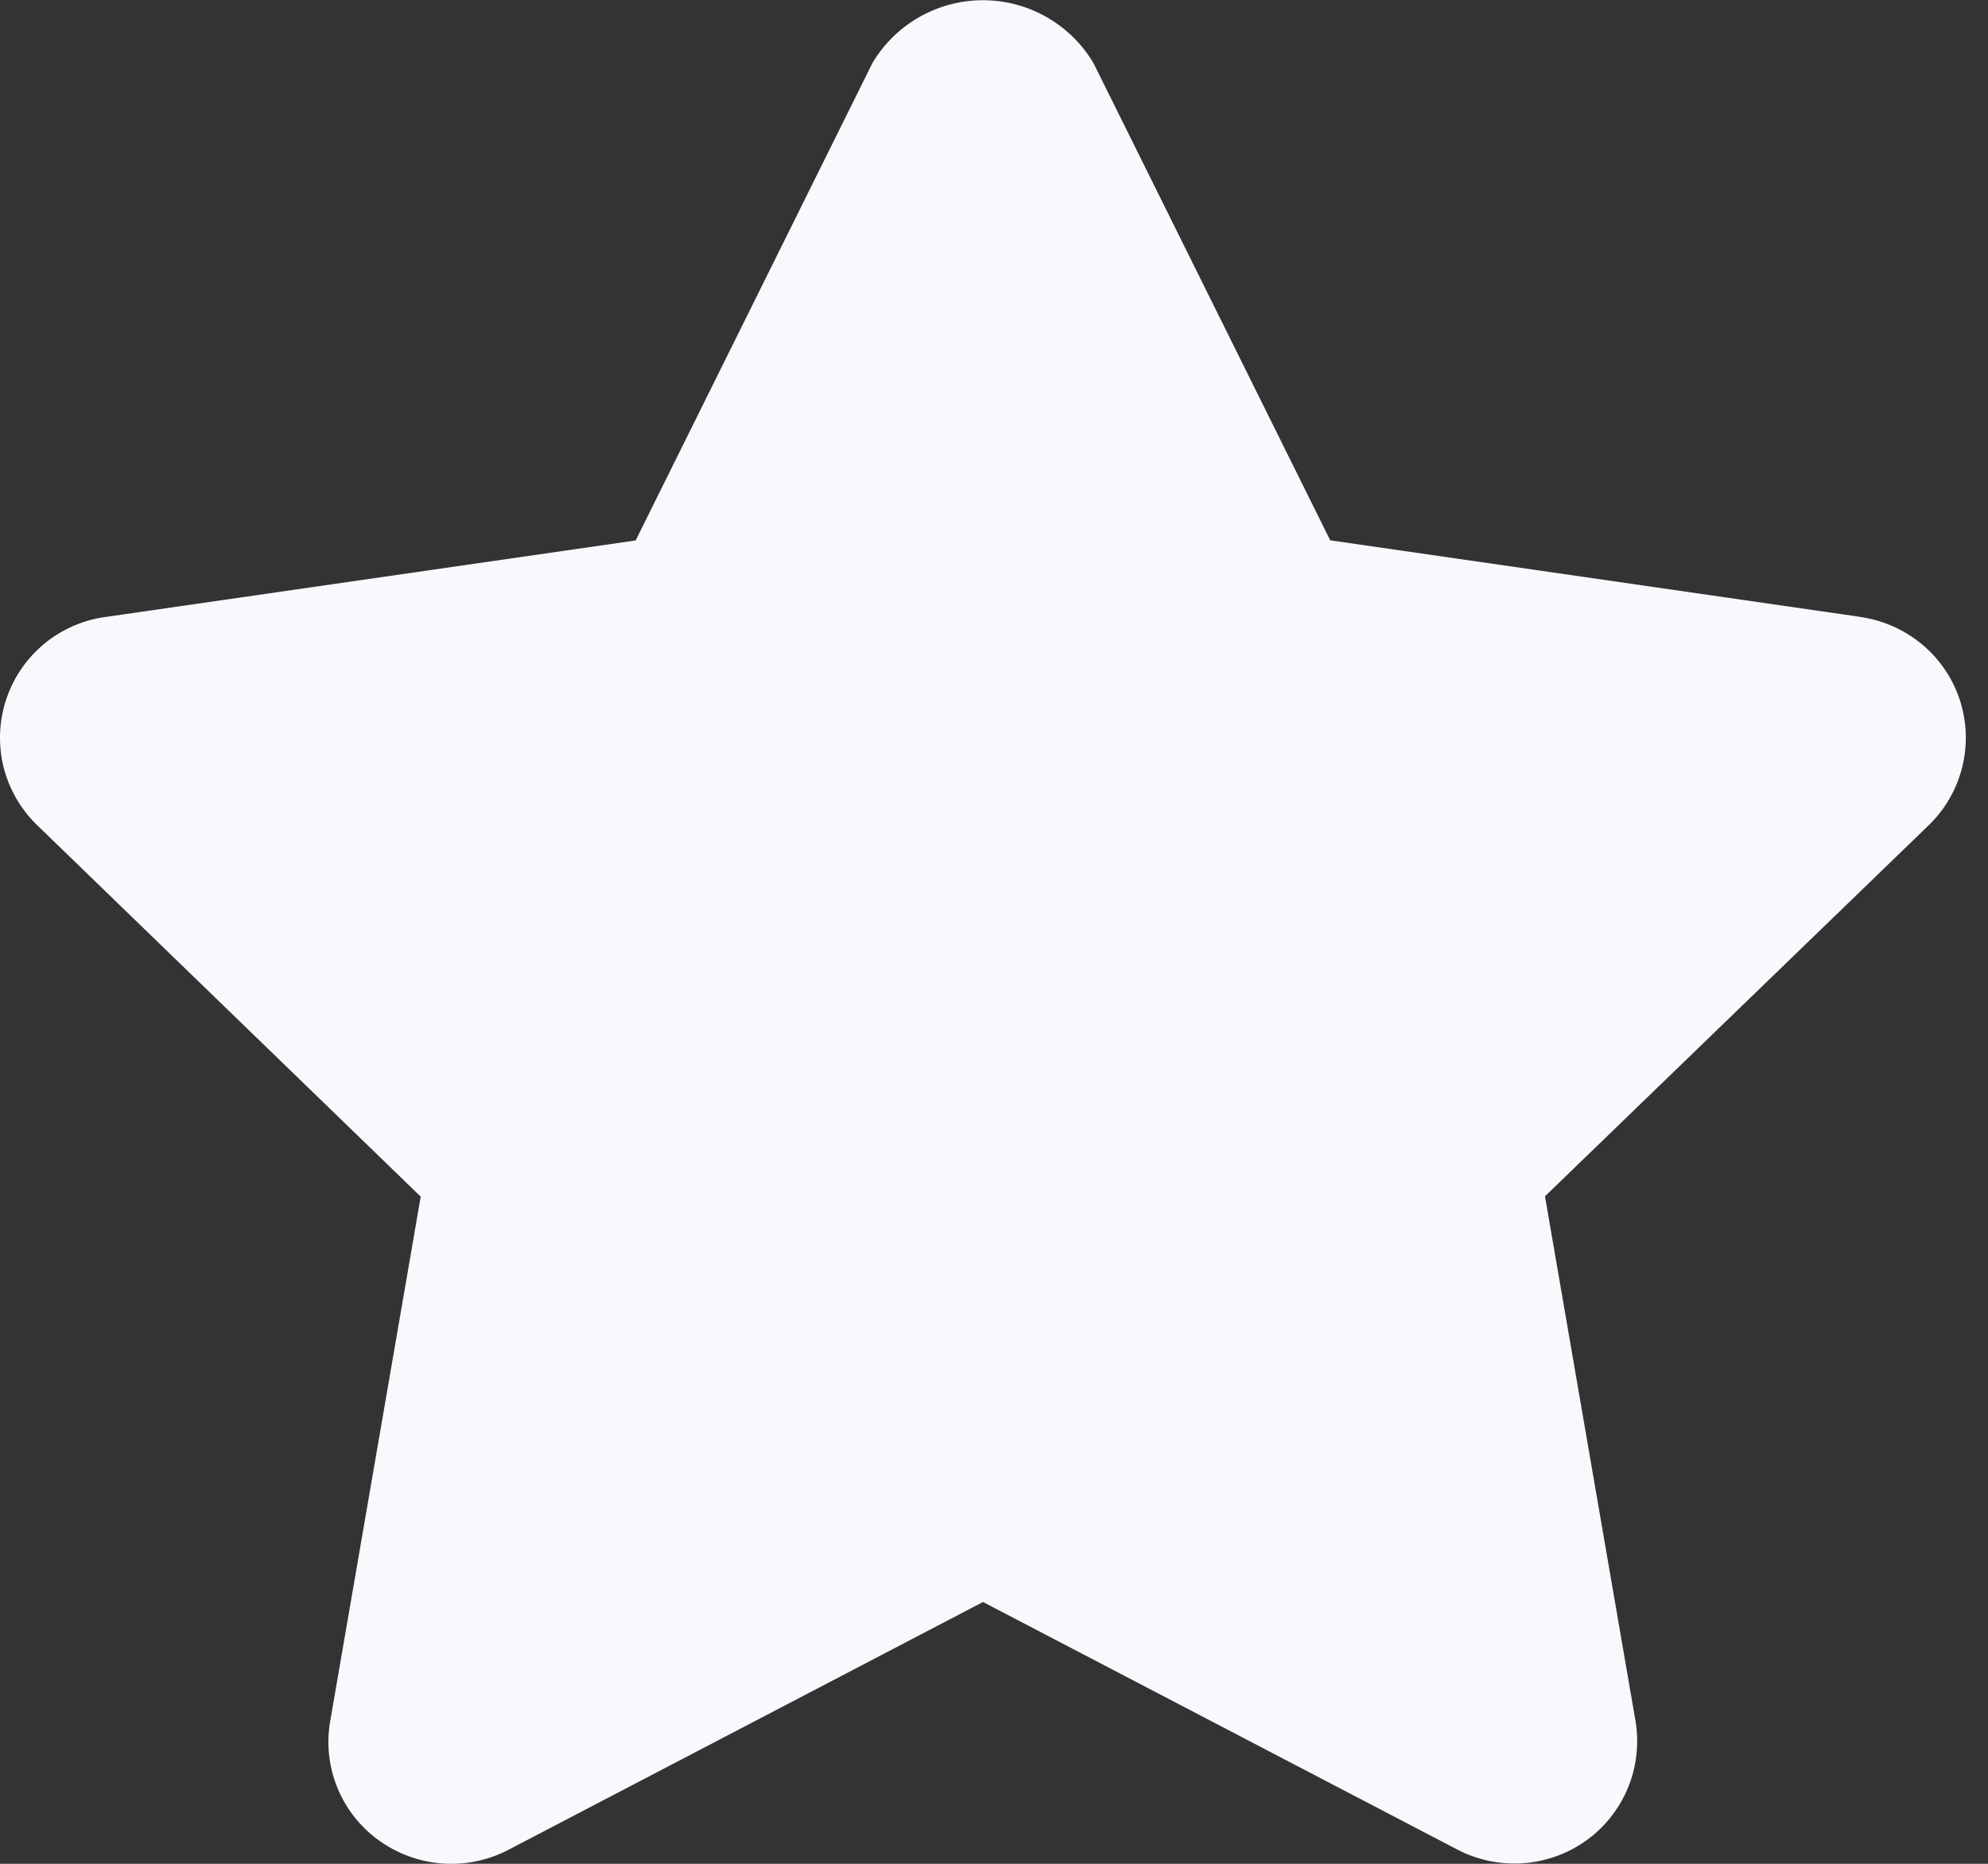 <svg xmlns="http://www.w3.org/2000/svg" width="32" height="30" fill="none"><rect width="100%" height="100%" fill="#333333" stroke="none"/><path fill="#F7F9FC" d="m29.949 9.93-8.537-1.233-3.81-7.68a2.07 2.07 0 0 0-3.56 0l-3.81 7.682-8.535 1.232a1.963 1.963 0 0 0-1.64 2.414c.089.355.276.68.54.936l6.175 5.98-1.457 8.444a1.95 1.95 0 0 0 .787 1.92 1.99 1.99 0 0 0 2.082.15l7.639-3.989 7.634 3.984a1.99 1.99 0 0 0 2.082-.149 1.97 1.97 0 0 0 .787-1.92l-1.457-8.445 6.179-5.975a1.96 1.96 0 0 0 .499-2.012 1.96 1.96 0 0 0-.605-.894 2 2 0 0 0-.99-.443z"/></svg>